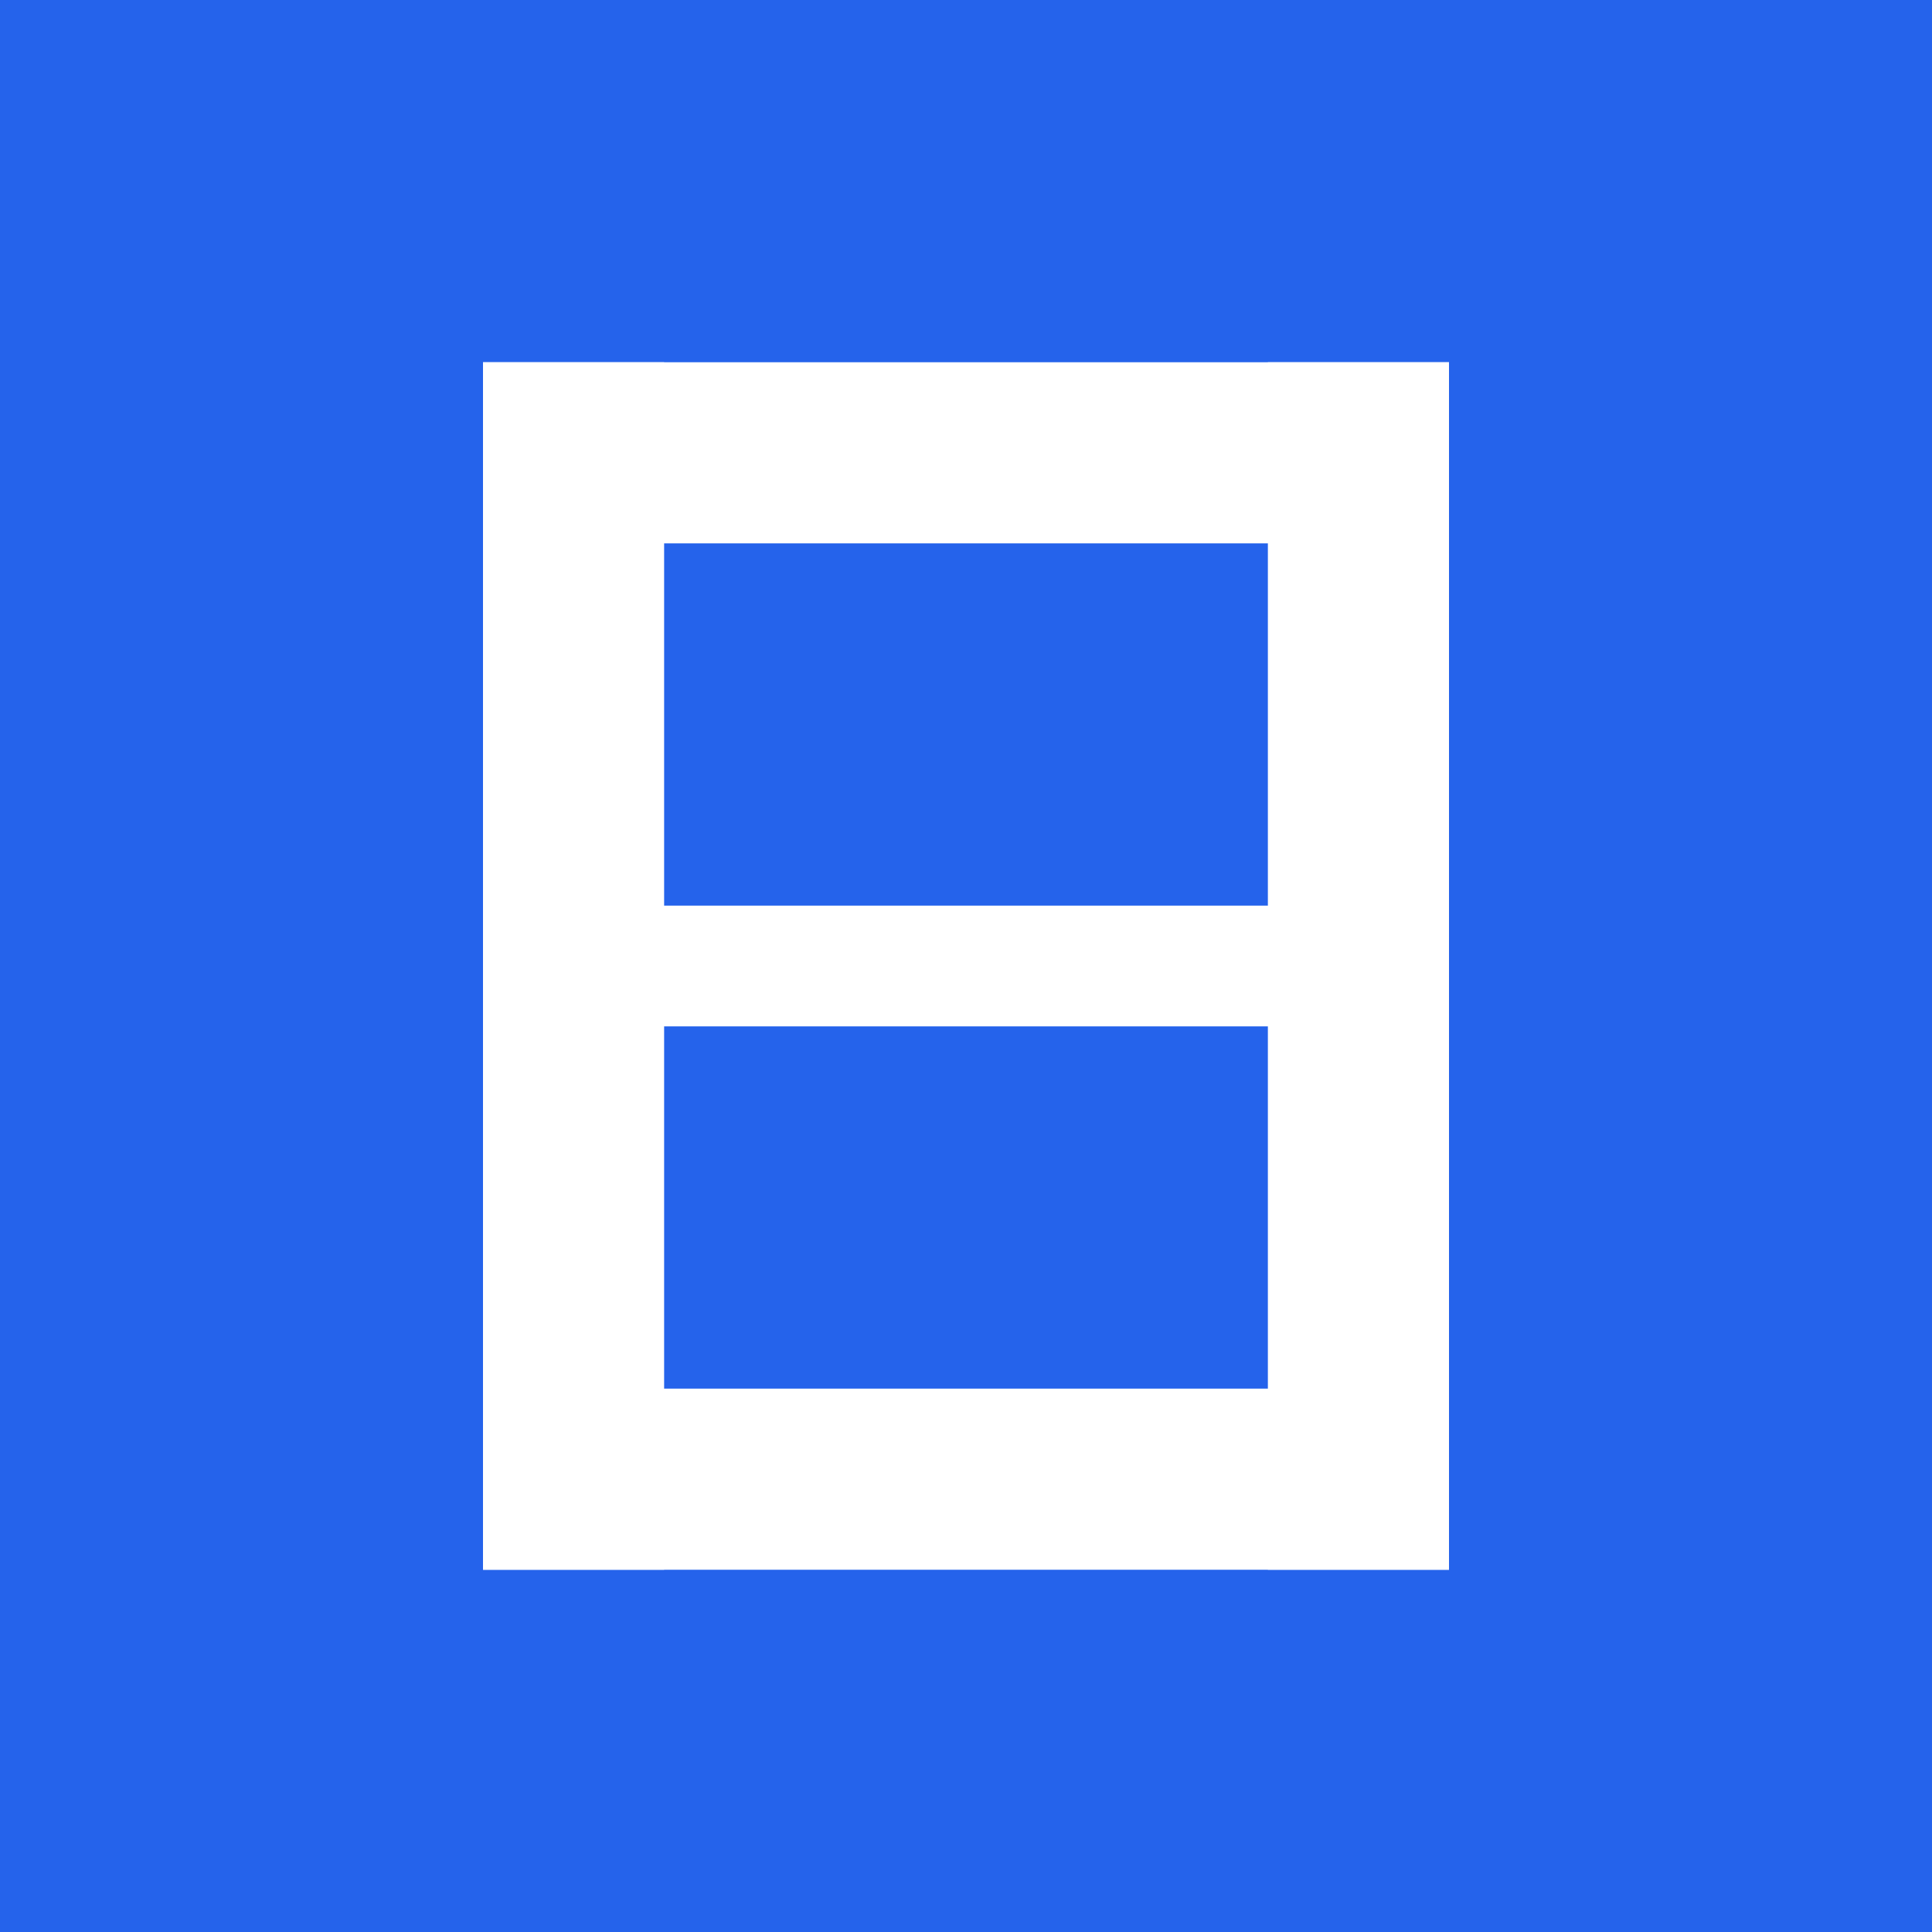 <svg width="32" height="32" xmlns="http://www.w3.org/2000/svg">
  <!-- 背景 -->
  <rect width="100%" height="100%" fill="#2563EB" />
  
  <!-- 添加"全"字的简化版 -->
  <!-- 上面的横 -->
  <rect x="8" y="6" width="16" height="3" fill="#FFFFFF" />
  <!-- 中间的横 -->
  <rect x="10" y="15" width="12" height="2" fill="#FFFFFF" />
  <!-- 下面的横 -->
  <rect x="8" y="23" width="16" height="3" fill="#FFFFFF" />
  <!-- 左边的竖 -->
  <rect x="8" y="6" width="3" height="20" fill="#FFFFFF" />
  <!-- 右边的竖 -->
  <rect x="21" y="6" width="3" height="20" fill="#FFFFFF" />
</svg> 